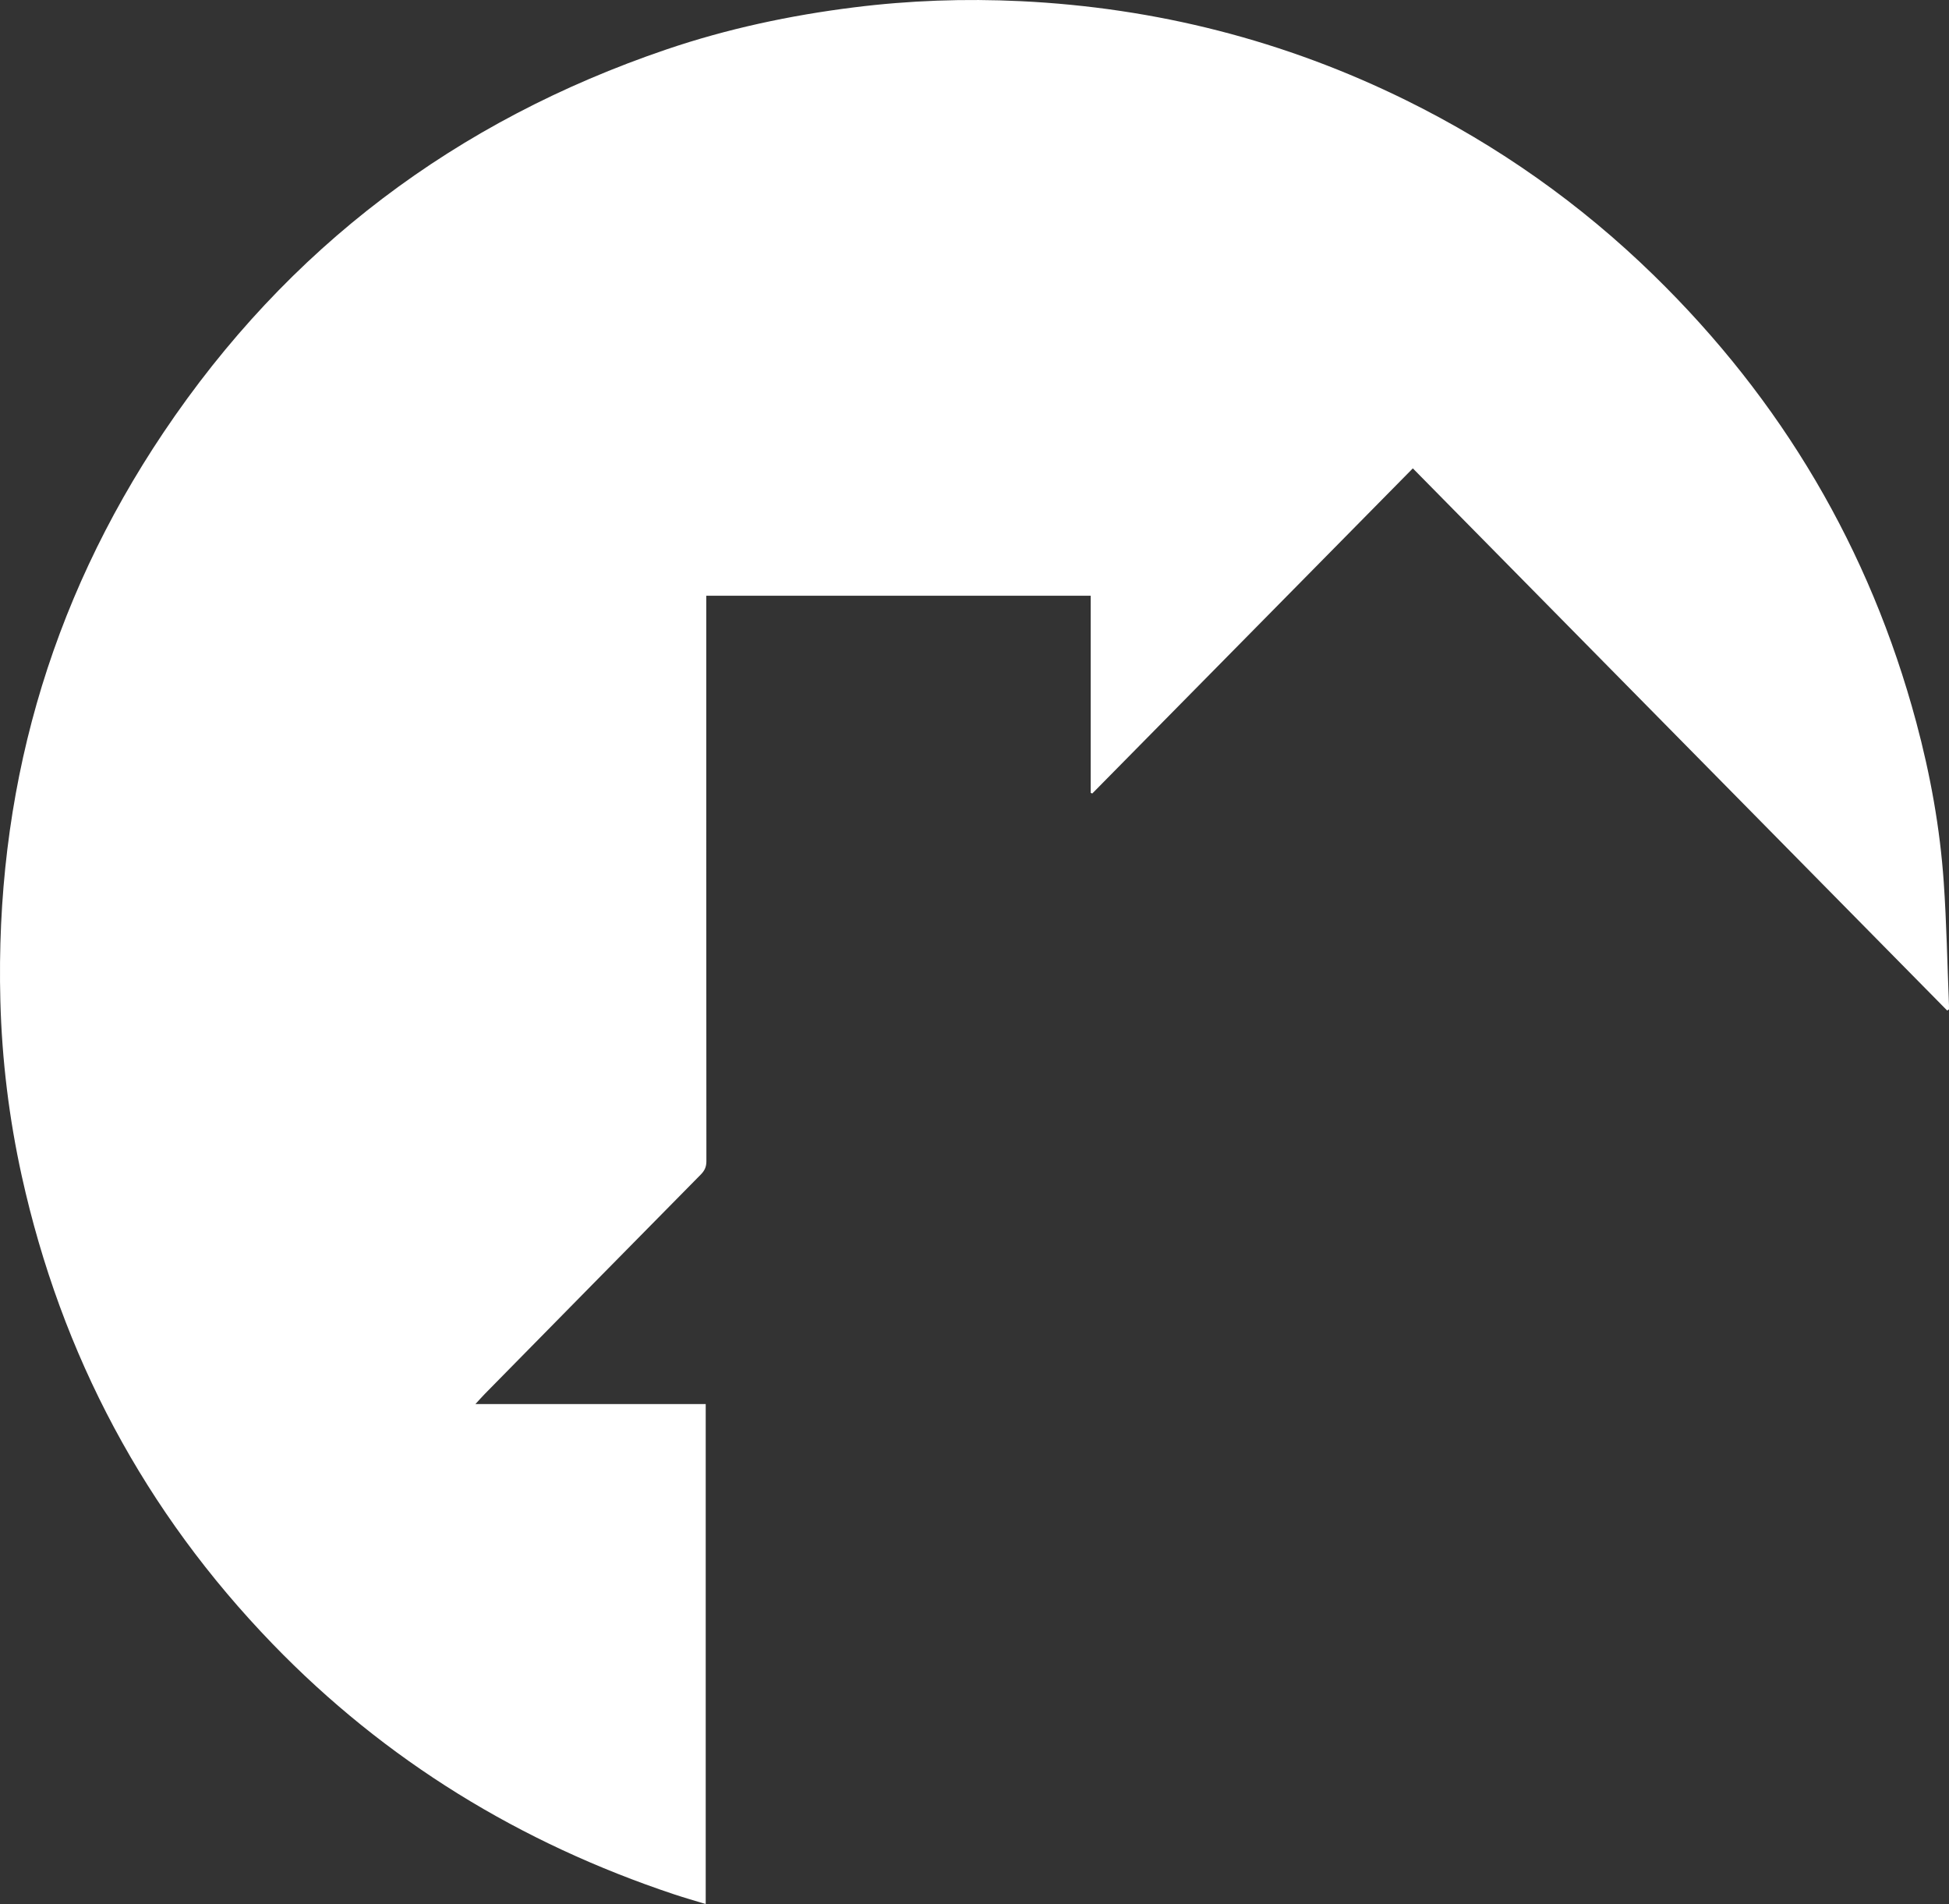 <svg xmlns="http://www.w3.org/2000/svg" id="Layer_1" viewBox="0 0 914.22 893.01"><rect x="0" y="0" width="914.22" height="893.01" fill="#333333" stroke="none"/><defs><style>.cls-1{fill:#fff;}</style></defs><path class="cls-1" d="M913.38,473.97c-83.47-84.69-166.95-169.37-250.66-254.3-50.23,50.94-100.29,101.72-150.36,152.49-.25-.1-.5-.2-.75-.3v-92.46h-180.32c0,1.41,0,2.68,0,3.96,0,87.09-.01,174.18,.06,261.27,0,2.65-.82,4.42-2.65,6.27-33.82,34.26-67.56,68.58-101.32,102.9-1.3,1.33-2.53,2.73-4.37,4.73h108.02v234.5c-5.14-1.57-9.94-2.93-14.67-4.5-72.27-24.06-135.54-62.71-188.54-117.54-59.89-61.97-99-135.27-117.62-219.45C4.25,524.49,.9,497.15,.17,469.48c-2.53-96.97,22.5-186.2,76.58-266.72C134.86,116.23,213.98,56.68,312.65,23.17c28.58-9.71,57.95-15.96,87.9-19.71C426.51,.2,452.55-.71,478.64,.54c63.57,3.06,124.05,18.41,181.17,46.61,42.87,21.17,81.49,48.4,115.75,81.8,60.21,58.7,101.48,128.54,123.3,209.79,6.6,24.58,11.14,49.57,12.89,74.96,1.33,19.22,1.68,38.51,2.46,57.77,.03,.64,0,1.29,0,1.93-.27,.19-.55,.37-.82,.56Z"></path></svg>